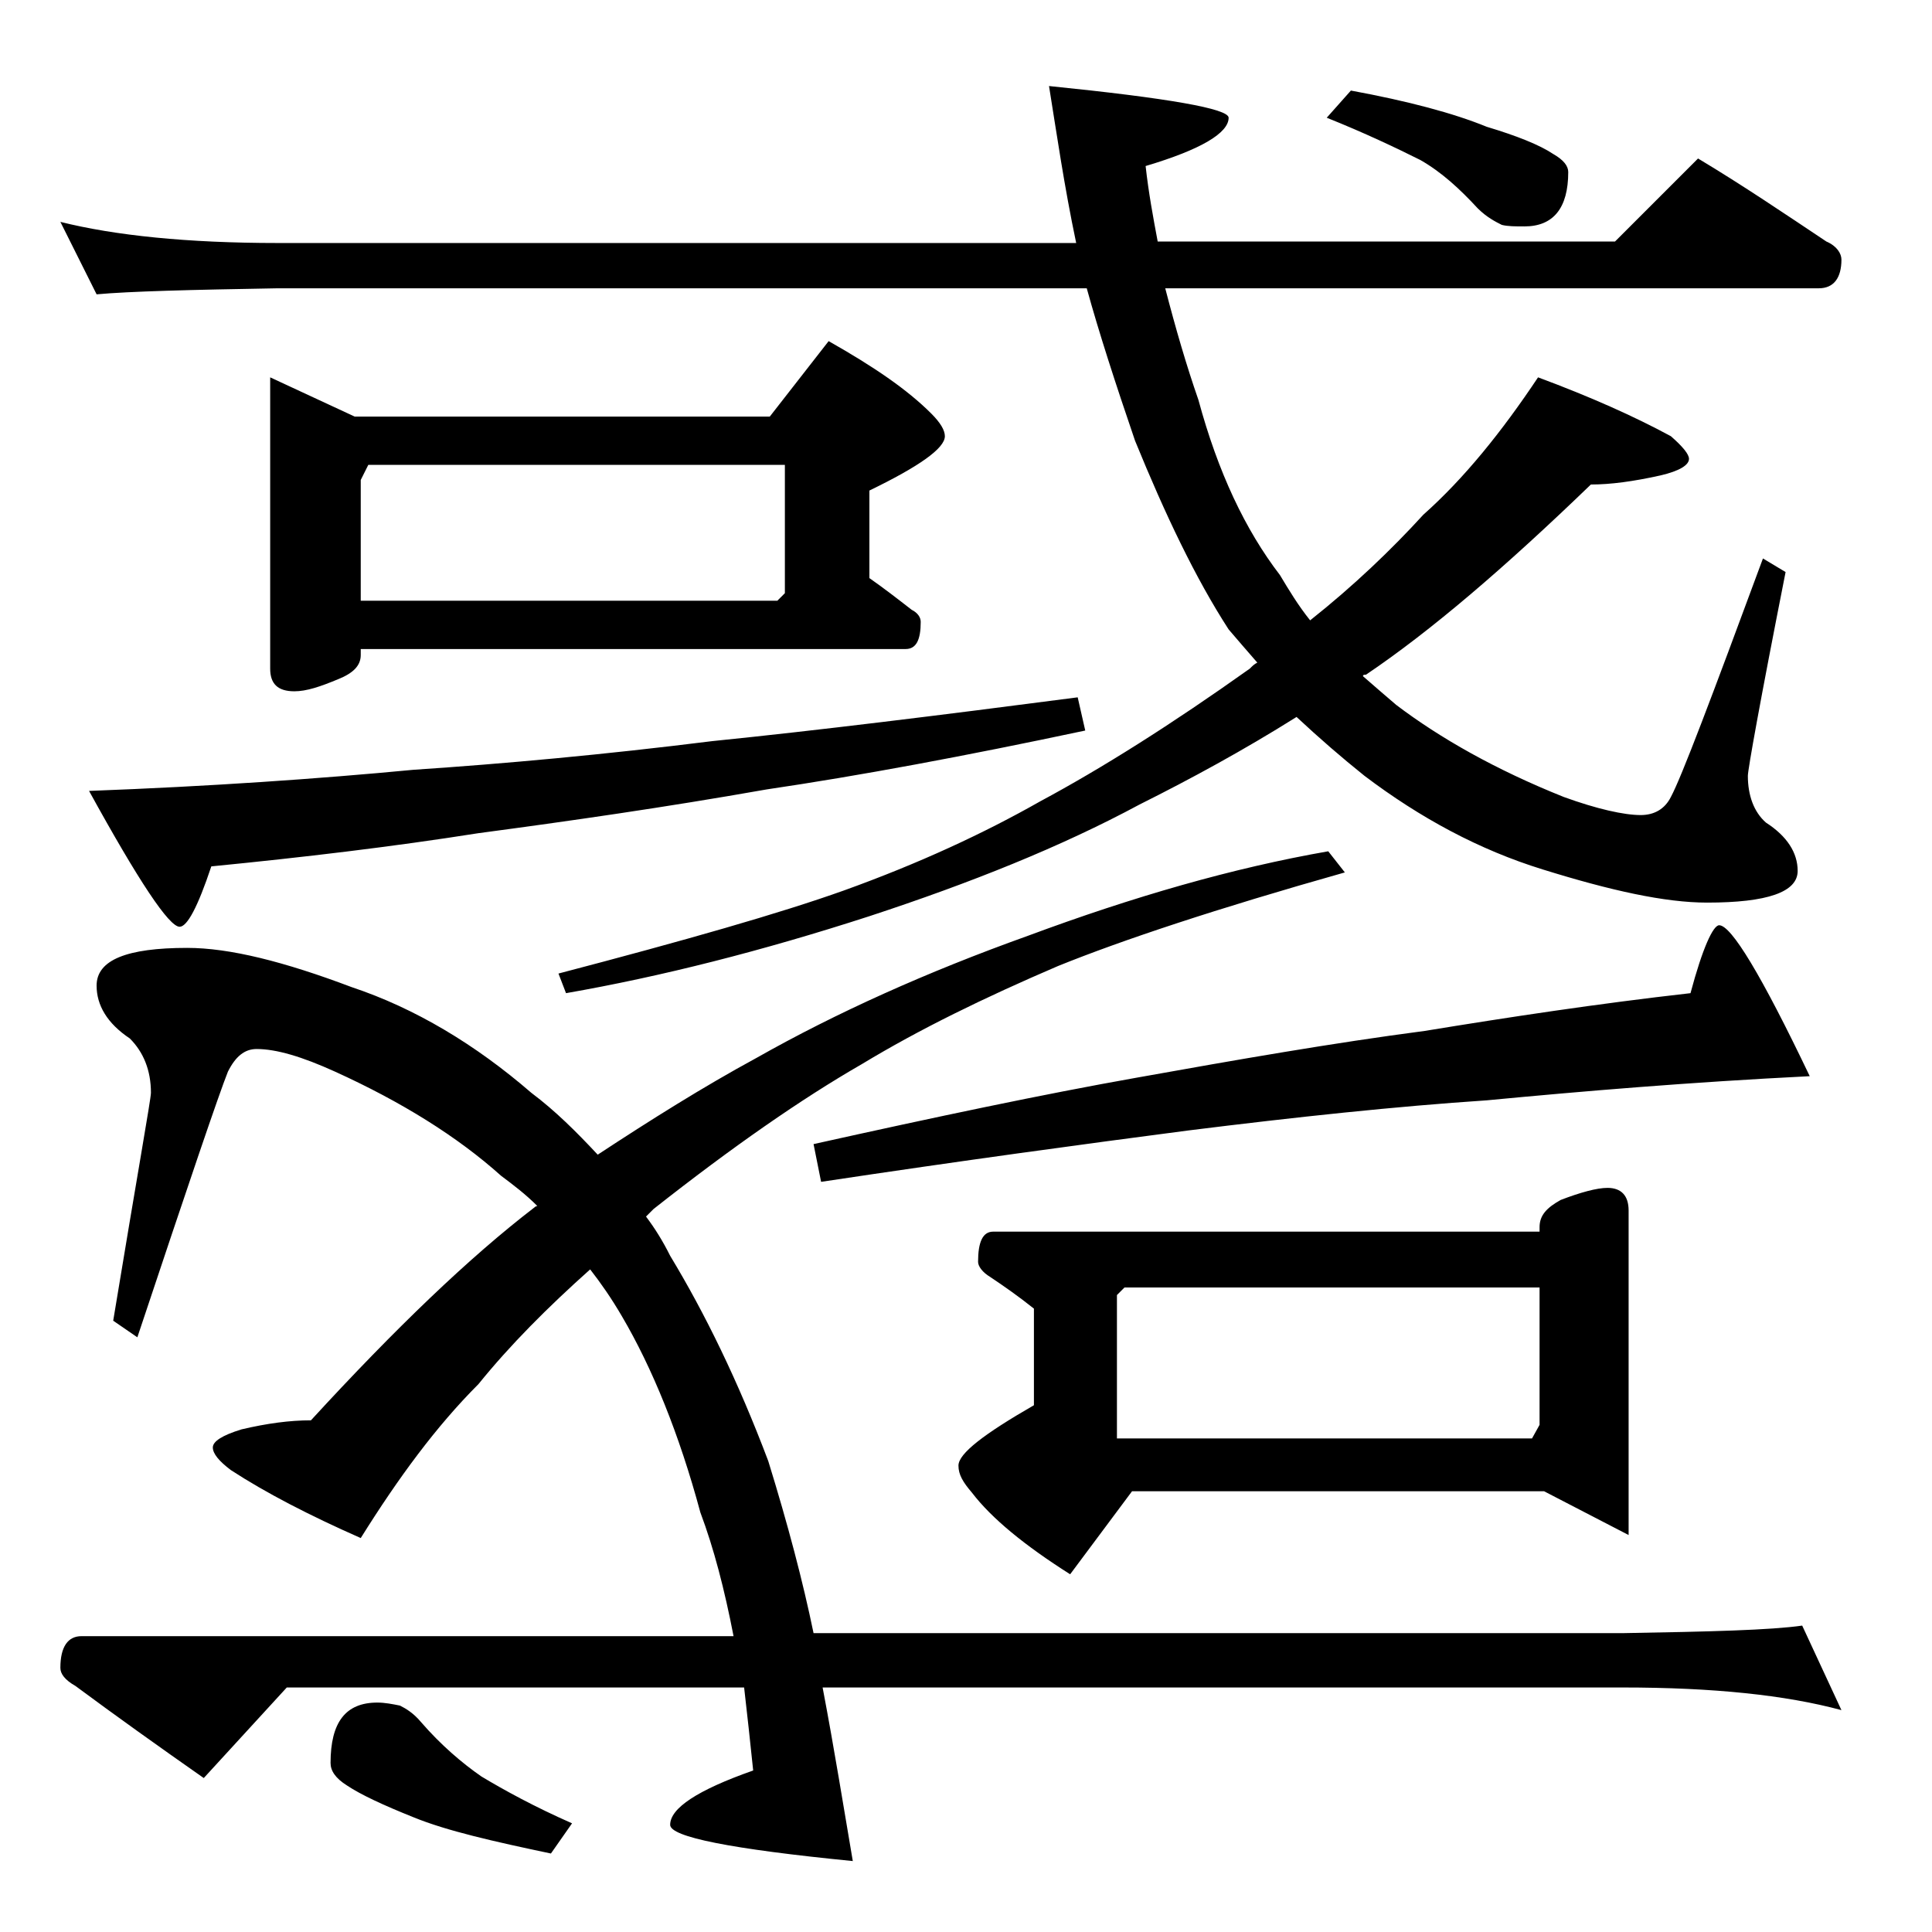 <?xml version="1.0" encoding="utf-8"?>
<!-- Generator: Adobe Illustrator 18.0.0, SVG Export Plug-In . SVG Version: 6.00 Build 0)  -->
<!DOCTYPE svg PUBLIC "-//W3C//DTD SVG 1.1//EN" "http://www.w3.org/Graphics/SVG/1.1/DTD/svg11.dtd">
<svg version="1.1" id="Layer_1" xmlns="http://www.w3.org/2000/svg" xmlns:xlink="http://www.w3.org/1999/xlink" x="0px" y="0px"
	 viewBox="0 0 128 128" enable-background="new 0 0 128 128" xml:space="preserve">
<path d="M4,14.7c3.6,0.9,8.4,1.4,14.4,1.4h52.9c-0.8-3.8-1.3-7.3-1.8-10.4c7.9,0.8,11.9,1.5,11.9,2.1c0,1-1.8,2.1-5.5,3.2
	c0.2,1.8,0.5,3.4,0.8,5H107l5.5-5.5c3,1.8,5.8,3.7,8.5,5.5c0.7,0.3,1,0.8,1,1.2c0,1.2-0.5,1.9-1.5,1.9H77.2c0.7,2.7,1.4,5.1,2.2,7.4
	c1.3,4.8,3.1,8.6,5.4,11.6c0.6,1,1.2,2,2,3c2.9-2.3,5.4-4.7,7.5-7c2.7-2.4,5.2-5.5,7.6-9.1c3.5,1.3,6.4,2.6,8.8,3.9
	c0.8,0.7,1.2,1.2,1.2,1.5c0,0.4-0.6,0.8-1.9,1.1c-1.8,0.4-3.3,0.6-4.6,0.6c-5.7,5.5-10.6,9.7-14.9,12.6c-0.1,0-0.2,0-0.2,0.1
	c0.8,0.7,1.5,1.3,2.2,1.9c2.9,2.2,6.6,4.3,11.1,6.1c2.2,0.8,4,1.2,5.1,1.2c0.9,0,1.6-0.4,2-1.2c0.7-1.3,2.7-6.6,6.1-15.8l1.5,0.9
	c-1.7,8.6-2.5,13.1-2.5,13.5c0,1.3,0.4,2.4,1.2,3.1c1.4,0.9,2.1,2,2.1,3.2c0,1.4-2,2.1-6,2.1c-2.8,0-6.4-0.8-10.9-2.2
	c-4.2-1.3-8.1-3.4-11.8-6.2c-1.5-1.2-3-2.5-4.5-3.9c-3.5,2.2-7,4.1-10.4,5.8c-5.2,2.8-11.2,5.2-17.9,7.4c-7.1,2.3-13.8,4-20.1,5.1
	L37,64.5c8.4-2.2,14.7-4,18.9-5.5c5-1.8,9.3-3.8,13-5.9c4.1-2.2,8.7-5.1,13.9-8.8c0.2-0.2,0.3-0.3,0.5-0.4c-0.7-0.8-1.3-1.5-1.9-2.2
	c-2.2-3.4-4.2-7.6-6.2-12.5c-1.3-3.8-2.4-7.2-3.2-10.1H18.4c-5.8,0.1-9.8,0.2-12,0.4L4,14.7z M122,113.3c-3.7-1-8.5-1.5-14.5-1.5
	h-53c0.8,4.2,1.4,8,2,11.5c-8.1-0.8-12.1-1.6-12.1-2.4c0-1.1,1.8-2.3,5.5-3.6c-0.2-1.9-0.4-3.8-0.6-5.5H19l-5.5,6
	c-3-2.1-5.8-4.1-8.5-6.1c-0.7-0.4-1-0.8-1-1.2c0-1.4,0.5-2.1,1.4-2.1h43.2c-0.6-3.1-1.3-5.8-2.2-8.2c-1.4-5.2-3.2-9.6-5.2-13
	c-0.7-1.2-1.4-2.2-2.1-3.1c-2.8,2.5-5.3,5-7.4,7.6c-2.8,2.8-5.3,6.2-7.8,10.2c-3.4-1.5-6.3-3-8.6-4.5c-0.8-0.6-1.2-1.1-1.2-1.5
	c0-0.4,0.6-0.8,1.9-1.2c1.7-0.4,3.2-0.6,4.6-0.6c5.6-6.1,10.5-10.8,14.8-14.1c0.1-0.1,0.2-0.1,0.2-0.1c-0.8-0.8-1.6-1.4-2.4-2
	c-2.9-2.6-6.6-4.9-11-6.9c-2.2-1-3.9-1.5-5.2-1.5c-0.8,0-1.4,0.5-1.9,1.5c-0.6,1.5-2.6,7.4-6,17.6l-1.6-1.1
	C9.1,77.8,10,72.8,10,72.4c0-1.5-0.5-2.7-1.4-3.6c-1.5-1-2.2-2.2-2.2-3.5c0-1.7,2-2.5,6-2.5c2.8,0,6.4,0.9,10.9,2.6
	c4.2,1.4,8.2,3.8,11.9,7c1.6,1.2,3,2.6,4.4,4.1c3.5-2.3,7-4.5,10.5-6.4c5.3-3,11.3-5.7,18-8.1c7-2.6,13.6-4.5,19.9-5.6l1.1,1.4
	c-8.5,2.4-14.8,4.5-19,6.2c-4.9,2.1-9.2,4.2-13,6.5c-4,2.3-8.6,5.5-13.8,9.6c-0.2,0.2-0.3,0.3-0.5,0.5c0.6,0.8,1.1,1.6,1.6,2.6
	c2.3,3.8,4.5,8.3,6.5,13.6c1.3,4.2,2.3,8,3,11.4h53.6c5.8-0.1,9.8-0.2,11.9-0.5L122,113.3z M71.4,46.2l0.5,2.2c-8,1.7-15,3-21.1,3.9
	c-6.8,1.2-13.1,2.1-19.1,2.9C26,56.1,20.1,56.8,14,57.4c-0.9,2.7-1.6,4-2.1,4c-0.7,0-2.7-3-6-9c8-0.3,15.2-0.8,21.5-1.4
	c6-0.4,12.6-1,19.8-1.9C54.1,48.4,62.2,47.4,71.4,46.2z M23.9,42.9v0.5c0,0.7-0.5,1.2-1.5,1.6c-1.2,0.5-2.1,0.8-2.9,0.8
	c-1.1,0-1.6-0.5-1.6-1.5V25l5.6,2.6H51l3.9-5c3,1.7,5.2,3.2,6.8,4.8c0.6,0.6,0.9,1.1,0.9,1.5c0,0.8-1.7,2-5,3.6v5.8
	c1,0.7,1.9,1.4,2.8,2.1c0.4,0.2,0.6,0.5,0.6,0.8c0,1.2-0.3,1.8-1,1.8H23.9z M36.5,122.8c-3.8-0.8-6.9-1.5-9.1-2.4
	c-2-0.8-3.5-1.5-4.4-2.1c-0.8-0.5-1.1-1-1.1-1.5c0-2.7,1-4,3.1-4c0.5,0,1,0.1,1.5,0.2c0.4,0.2,0.9,0.5,1.4,1.1
	c1.3,1.5,2.7,2.7,4,3.6c1.5,0.9,3.5,2,6,3.1L36.5,122.8z M24.4,30.8l-0.5,1v8h27.6l0.5-0.5v-8.5H24.4z M54.4,78.3l-0.5-2.5
	c8.1-1.8,15.2-3.3,21.4-4.4c6.7-1.2,13-2.3,19.1-3.1c5.5-0.9,11.4-1.8,17.6-2.5c0.8-3,1.5-4.5,1.9-4.5c0.8,0,2.8,3.3,6,10
	c-8,0.4-15.1,1-21.4,1.6c-6,0.4-12.6,1.1-19.8,2C71.8,75.8,63.7,76.9,54.4,78.3z M102,81.8v-0.5c0-0.8,0.5-1.3,1.4-1.8
	c1.3-0.5,2.4-0.8,3.1-0.8c0.9,0,1.4,0.5,1.4,1.5v21.5l-5.6-2.9H75l-4.1,5.5c-3-1.9-5.2-3.7-6.5-5.4c-0.6-0.7-0.9-1.2-0.9-1.8
	c0-0.8,1.7-2.1,5-4v-6.4c-1-0.8-2-1.5-2.9-2.1c-0.5-0.3-0.8-0.7-0.8-1c0-1.3,0.3-2,1-2H102z M101.5,95.3l0.5-0.9v-9.1H74.5L74,85.8
	v9.5H101.5z M89.5,6c3.8,0.7,6.8,1.5,9,2.4c2,0.6,3.5,1.2,4.4,1.8c0.7,0.4,1,0.8,1,1.2c0,2.4-1,3.6-2.9,3.6c-0.6,0-1.1,0-1.5-0.1
	c-0.4-0.2-1-0.5-1.6-1.1c-1.2-1.3-2.4-2.4-3.8-3.2c-1.6-0.8-3.7-1.8-6.2-2.8L89.5,6z"/>
</svg>
